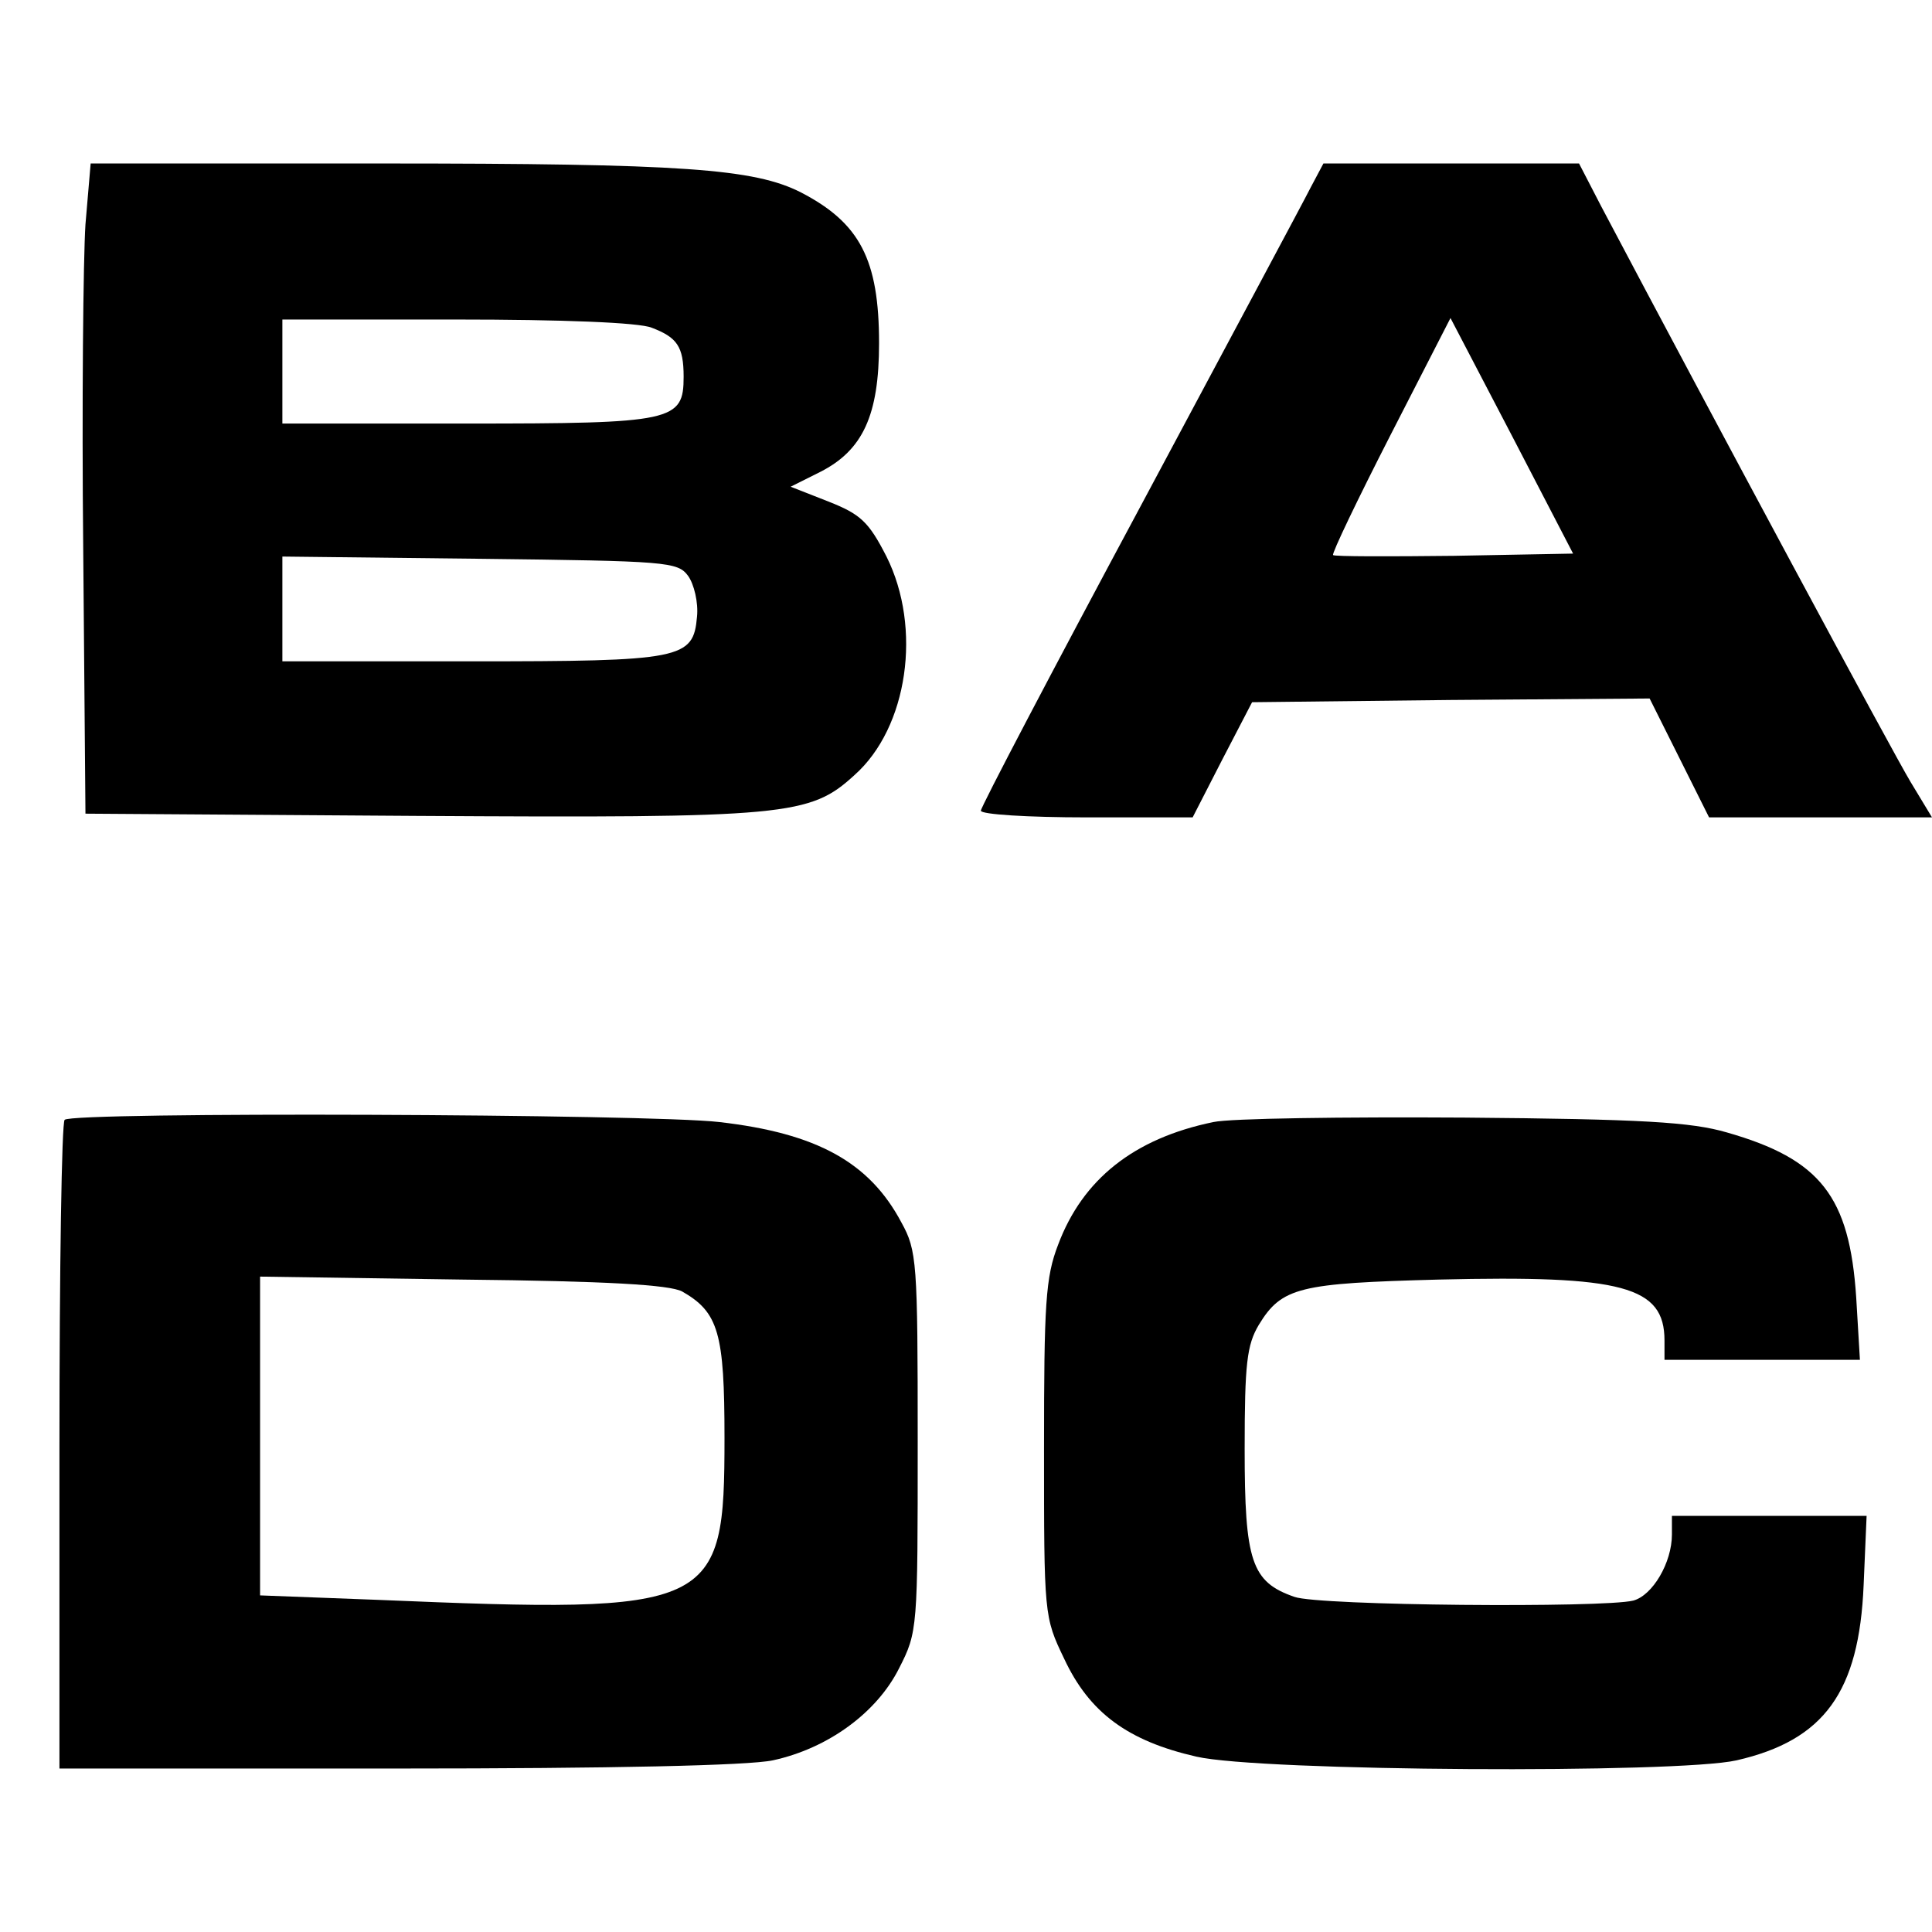 <?xml version="1.0" standalone="no"?>
<!DOCTYPE svg PUBLIC "-//W3C//DTD SVG 20010904//EN"
 "http://www.w3.org/TR/2001/REC-SVG-20010904/DTD/svg10.dtd">
<svg version="1.0" xmlns="http://www.w3.org/2000/svg"
 width="260pt" height="260pt" viewBox="0 0 260 260"
 preserveAspectRatio="xMidYMid meet">
<g transform="translate(0,260) scale(0.1,-0.1)"
fill="#000000" stroke="none">
<path d="M115 2298 c-3 -46 -5 -243 -3 -438 l3 -355 445 -3 c500 -3 530 0 590
55 72 64 91 198 43 294 -24 47 -35 57 -78 74 l-51 20 40 20 c57 29 79 76 79
173 0 113 -26 162 -105 203 -63 32 -158 39 -565 39 l-391 0 -7 -82z m762 -139
c34 -13 43 -25 43 -66 0 -60 -14 -63 -292 -63 l-248 0 0 70 0 70 234 0 c142 0
246 -4 263 -11z m49 -334 c8 -11 14 -36 12 -55 -5 -57 -20 -60 -305 -60 l-253
0 0 70 0 71 266 -3 c252 -3 266 -4 280 -23z"/>
<path d="M1764 2348 c-9 -18 -113 -212 -230 -431 -118 -220 -214 -403 -214
-408 0 -5 63 -9 143 -9 l142 0 40 78 40 77 267 3 268 2 40 -80 40 -80 150 0
150 0 -29 48 c-23 38 -266 490 -416 774 l-30 58 -172 0 -172 0 -17 -32z m193
-496 c-88 -1 -161 -1 -163 1 -2 2 33 75 77 161 l81 158 83 -159 82 -158 -160
-3z"/>
<path d="M87 1093 c-4 -3 -7 -201 -7 -440 l0 -433 455 0 c289 0 472 4 505 11
74 16 140 64 170 124 25 49 25 53 25 305 0 242 -1 257 -22 295 -43 81 -114
120 -245 135 -93 11 -871 14 -881 3z m831 -231 c49 -28 57 -56 57 -197 0 -231
-12 -237 -467 -218 l-158 6 0 215 0 214 273 -4 c193 -2 278 -7 295 -16z"/>
<path d="M1633 1090 c-107 -22 -176 -77 -209 -165 -17 -44 -19 -79 -19 -275 0
-223 0 -226 27 -282 34 -73 86 -111 178 -132 86 -20 648 -23 727 -5 118 27
165 92 171 236 l4 93 -131 0 -131 0 0 -25 c0 -38 -26 -82 -52 -89 -40 -10
-423 -7 -456 5 -58 20 -67 48 -67 199 0 115 3 140 19 167 31 51 55 56 242 61
248 6 304 -9 304 -82 l0 -26 131 0 132 0 -5 84 c-9 136 -48 186 -174 222 -48
14 -114 18 -354 20 -162 1 -314 -1 -337 -6z"/>
</g>
</svg>
